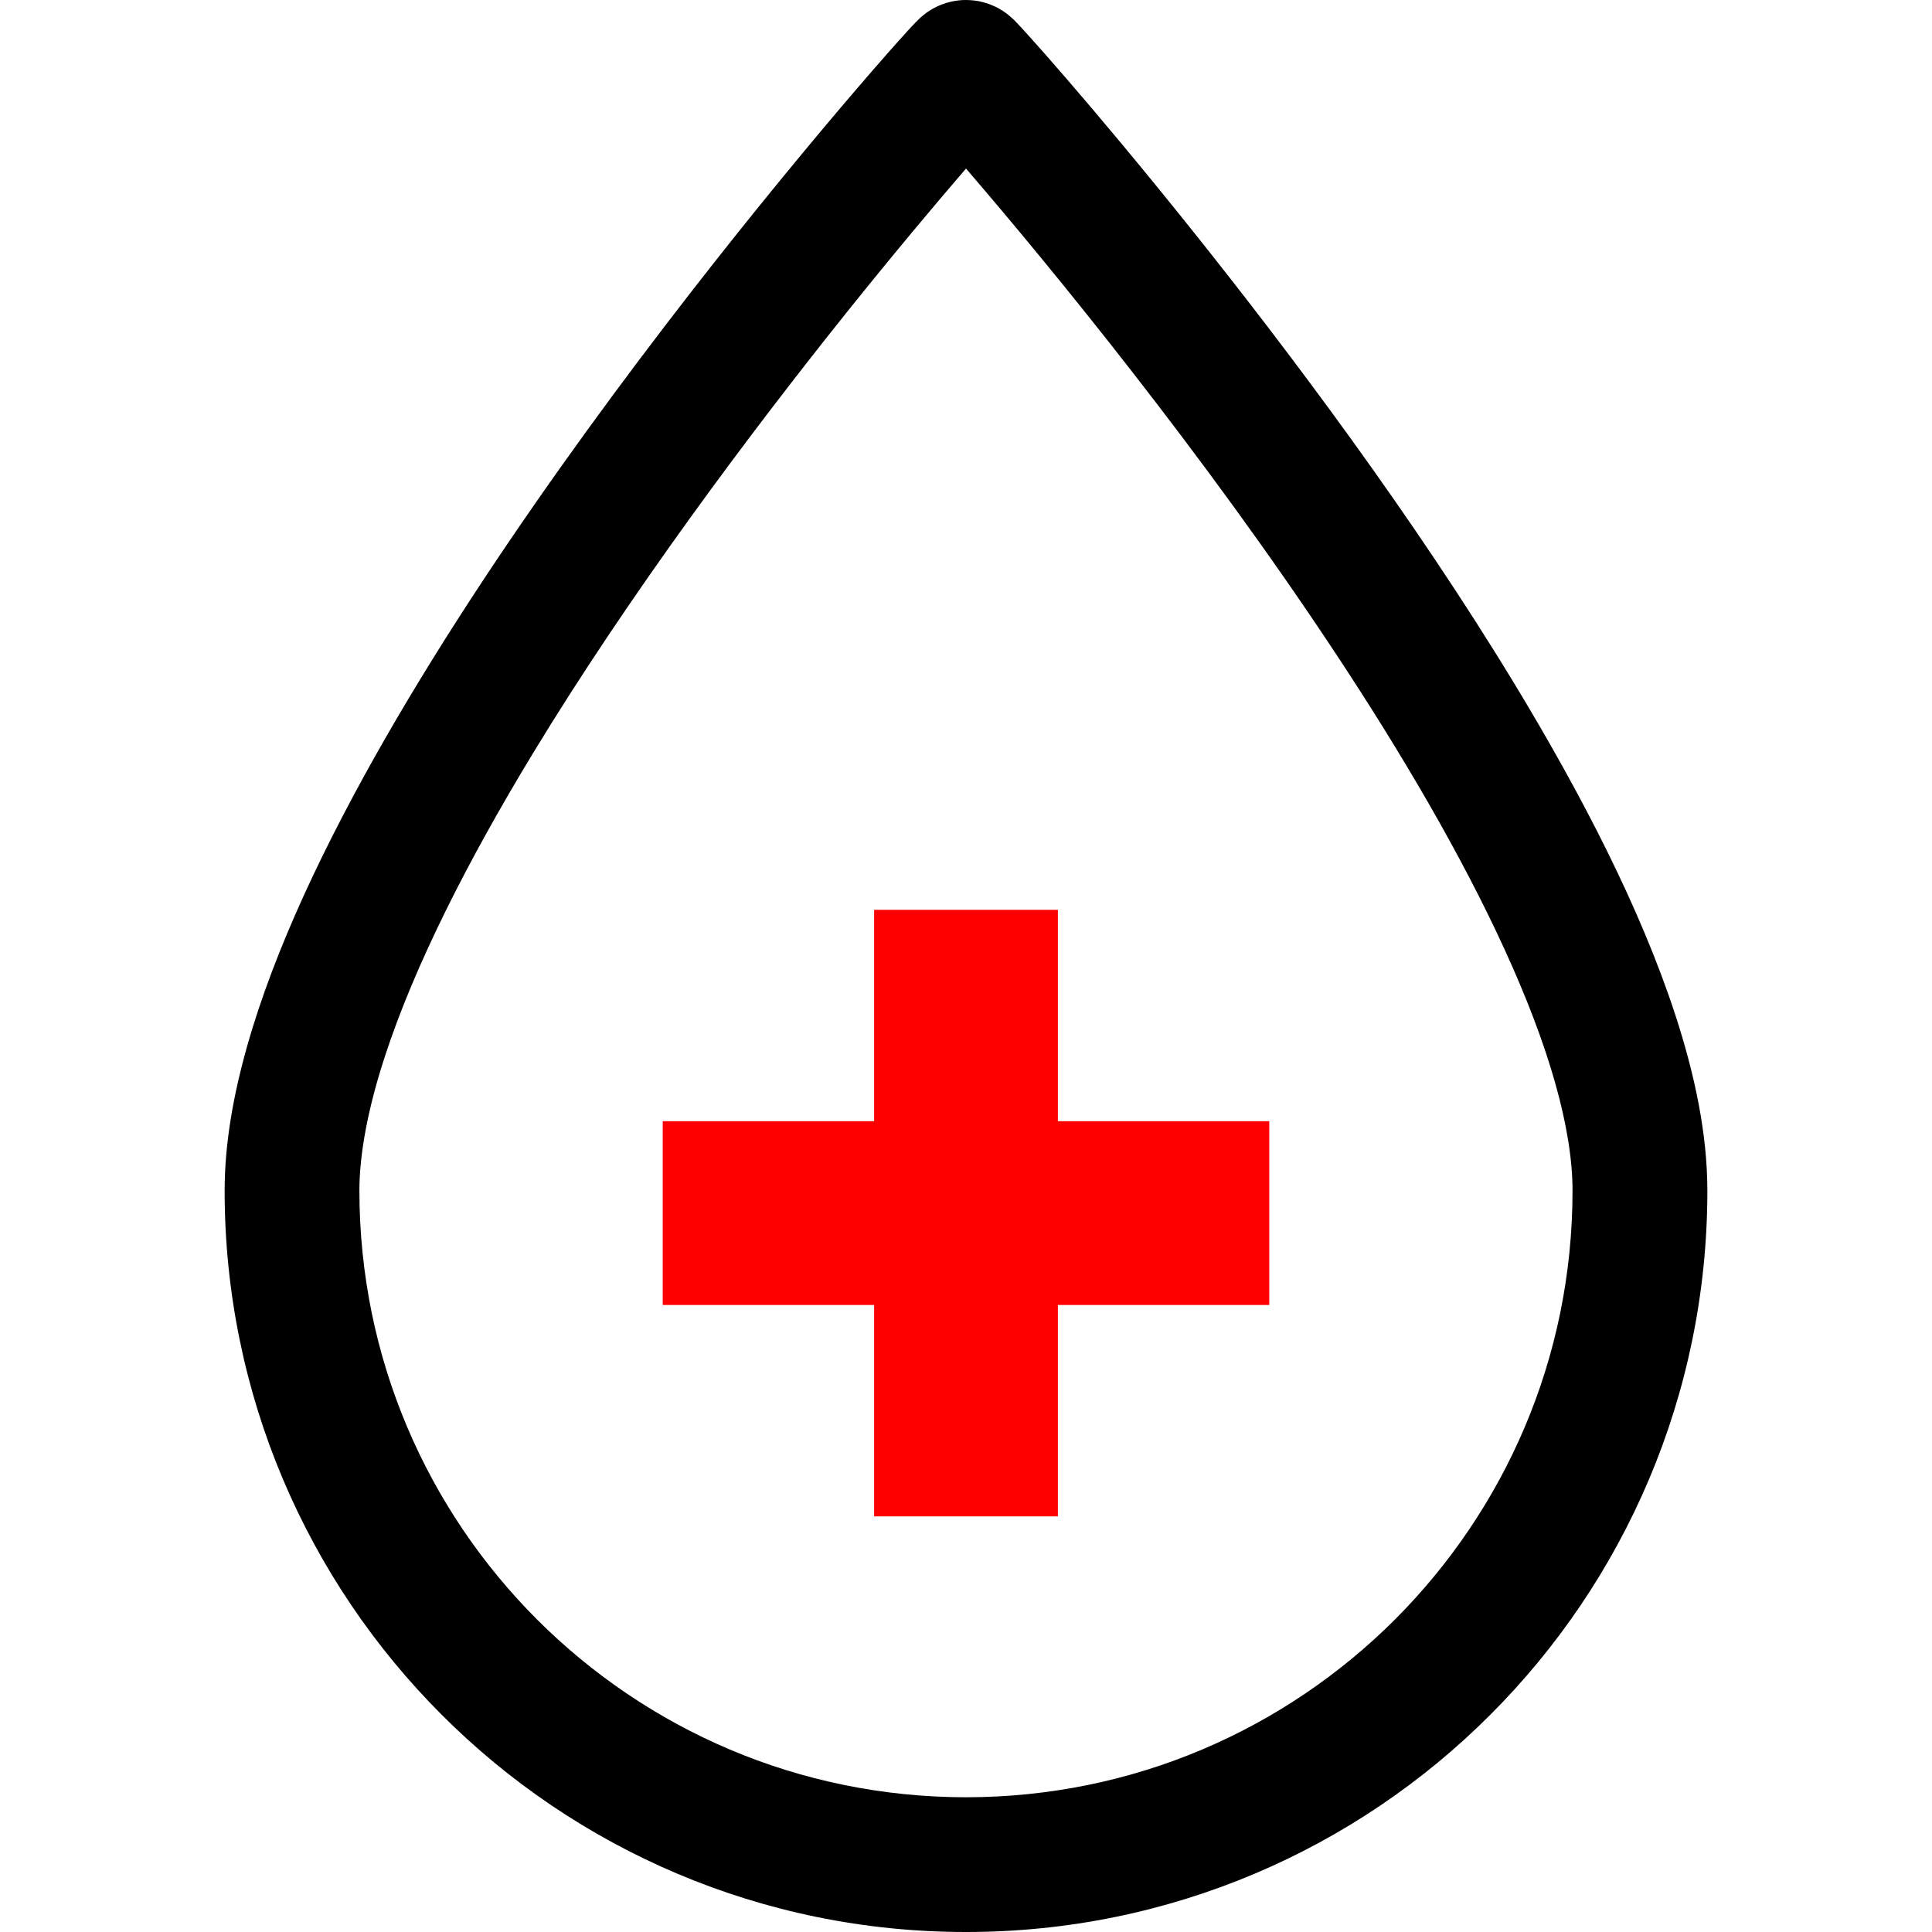 <svg xmlns:inkscape="http://www.inkscape.org/namespaces/inkscape" xmlns:sodipodi="http://sodipodi.sourceforge.net/DTD/sodipodi-0.dtd" xmlns="http://www.w3.org/2000/svg" xmlns:svg="http://www.w3.org/2000/svg" height="800px" width="800px" id="_x32_" viewBox="0 0 512 512" xml:space="preserve" sodipodi:docname="worklifemed_31.svg" inkscape:version="1.2.1 (9c6d41e410, 2022-07-14)"><defs id="defs20980"></defs><style type="text/css" id="style20969">	.st0{fill:#000000;}</style><g id="g20975">	<path class="st0" d="M443.957,268.889c-9.216-28.137-24.686-58.098-42.664-87.77c-26.971-44.43-59.688-88.029-85.855-120.718   c-13.064-16.33-24.491-29.923-32.735-39.462c-4.127-4.784-7.44-8.54-9.818-11.168c-1.184-1.324-2.128-2.36-2.887-3.156   c-0.388-0.426-0.713-0.758-1.119-1.184c-0.222-0.212-0.444-0.443-0.953-0.87c-0.278-0.249-0.574-0.536-1.378-1.119   c-0.417-0.314-0.926-0.685-2.054-1.314c-0.592-0.296-1.324-0.666-2.526-1.101C260.747,0.62,259.072,0.046,256,0   c-2.35,0.01-3.868,0.398-5.015,0.712c-2.23,0.685-3.155,1.268-3.924,1.675c-1.406,0.823-1.841,1.221-2.257,1.554   c-0.75,0.592-1,0.823-1.24,1.083c-0.444,0.426-0.694,0.666-0.98,0.962c-0.518,0.537-1.074,1.13-1.786,1.906   c-2.674,2.924-7.356,8.189-13.639,15.516c-21.956,25.611-63.13,75.844-99.234,130.526c-18.042,27.36-34.827,55.82-47.354,83.236   c-6.246,13.703-11.437,27.166-15.128,40.249c-3.673,13.065-5.904,25.778-5.912,38.111c-0.009,54.193,22.021,103.426,57.551,138.927   C152.575,489.997,201.799,512.018,256,512c54.201,0.018,103.425-22.003,138.918-57.542c35.53-35.501,57.551-84.734,57.551-138.927   C452.451,300.524,449.193,284.969,443.957,268.889z M369.668,429.198c-29.155,29.109-69.219,47.068-113.668,47.096   c-44.449-0.028-84.513-17.987-113.668-47.096c-29.118-29.146-47.067-69.219-47.086-113.668c-0.019-9.632,2.276-21.9,6.754-35.567   c7.8-23.964,22.095-52.119,39.231-80.312c25.704-42.368,57.671-85.04,83.199-116.925c12.601-15.729,23.631-28.84,31.57-38.056   c0.407,0.454,0.796,0.926,1.212,1.416c21.059,24.491,61.687,74.021,96.615,126.889c17.478,26.406,33.503,53.684,44.94,78.712   c5.736,12.518,10.306,24.445,13.37,35.298c3.081,10.844,4.617,20.578,4.598,28.544C416.735,359.98,398.767,400.053,369.668,429.198   z" id="path20971"></path>	<polygon class="st0" points="280.353,241.112 231.647,241.112 231.647,297.128 175.633,297.128 175.633,345.833 231.647,345.833    231.647,401.858 280.353,401.858 280.353,345.833 336.368,345.833 336.368,297.128 280.353,297.128  " id="polygon20973" style="fill:#ff0000"></polygon></g></svg>